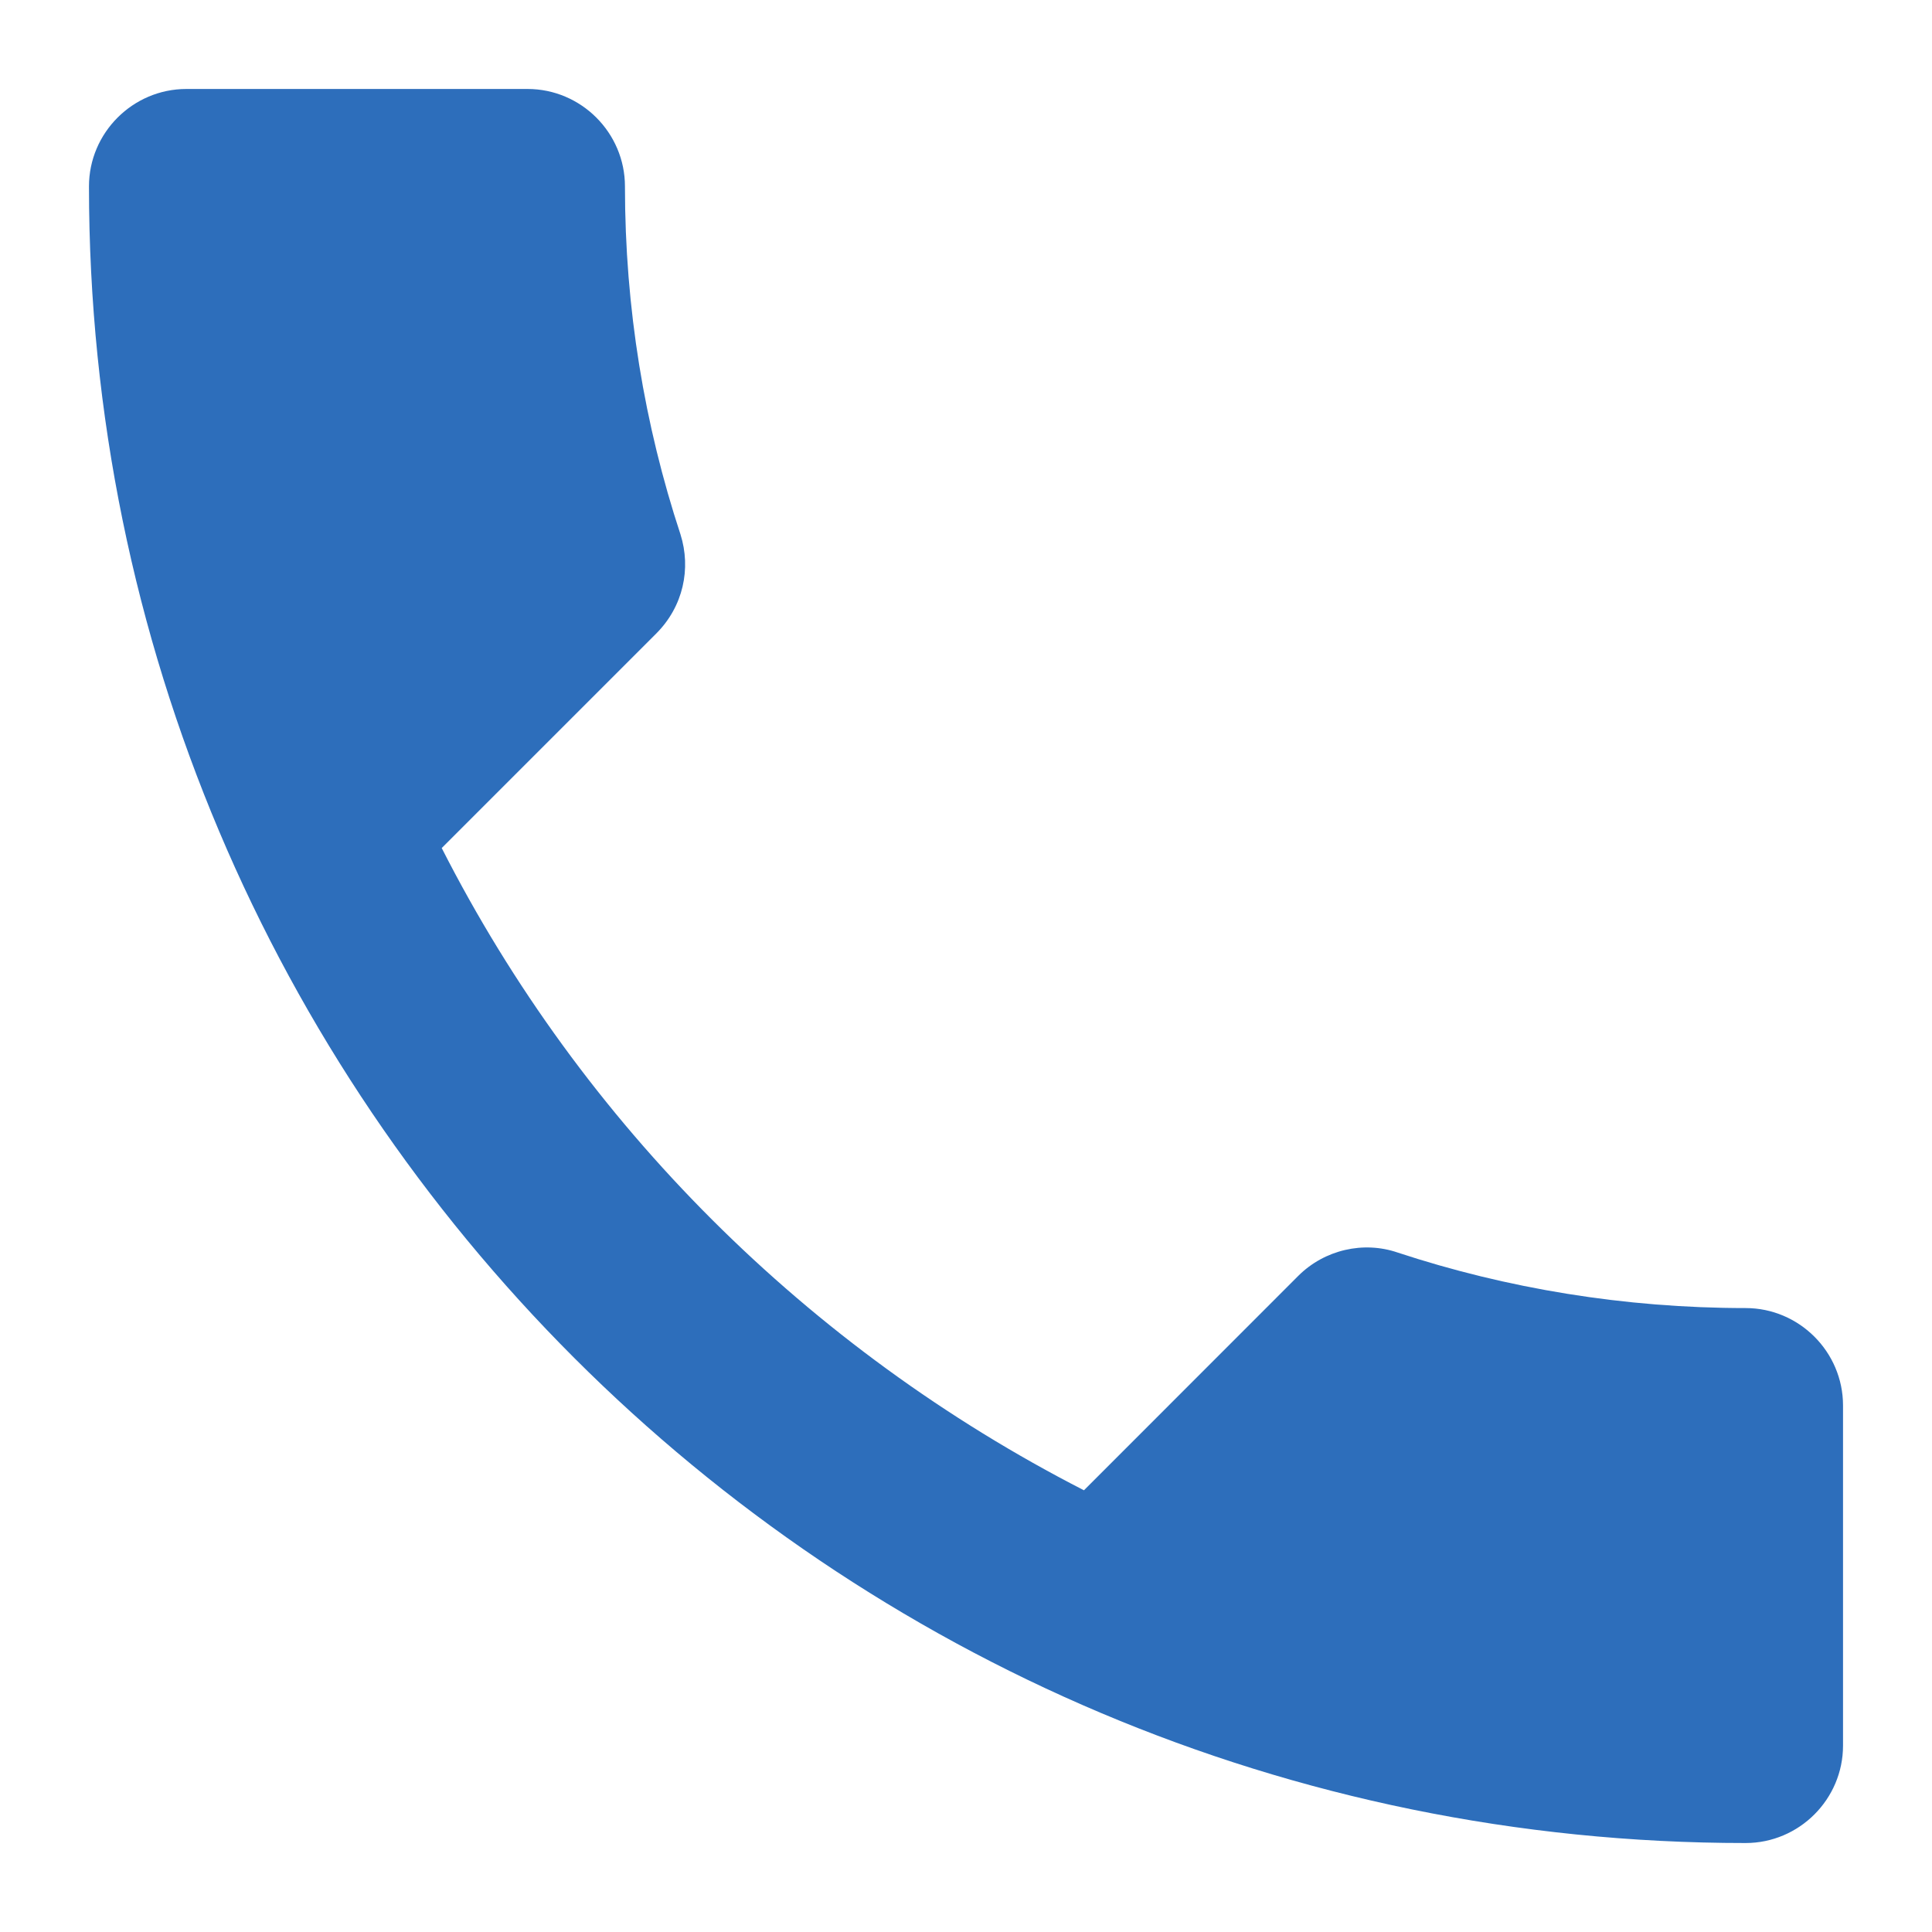 <svg width="19" height="19" viewBox="0 0 19 19" fill="none" xmlns="http://www.w3.org/2000/svg">
<path d="M4.344 8.34C5.724 11.053 7.947 13.266 10.66 14.656L12.768 12.547C13.027 12.289 13.41 12.203 13.745 12.318C14.819 12.672 15.978 12.864 17.167 12.864C17.694 12.864 18.125 13.295 18.125 13.822V17.167C18.125 17.694 17.694 18.125 17.167 18.125C8.168 18.125 0.875 10.832 0.875 1.833C0.875 1.306 1.306 0.875 1.833 0.875H5.188C5.715 0.875 6.146 1.306 6.146 1.833C6.146 3.031 6.338 4.181 6.692 5.255C6.798 5.59 6.721 5.964 6.452 6.232L4.344 8.34Z" fill="#2D6EBB"/>
</svg>
